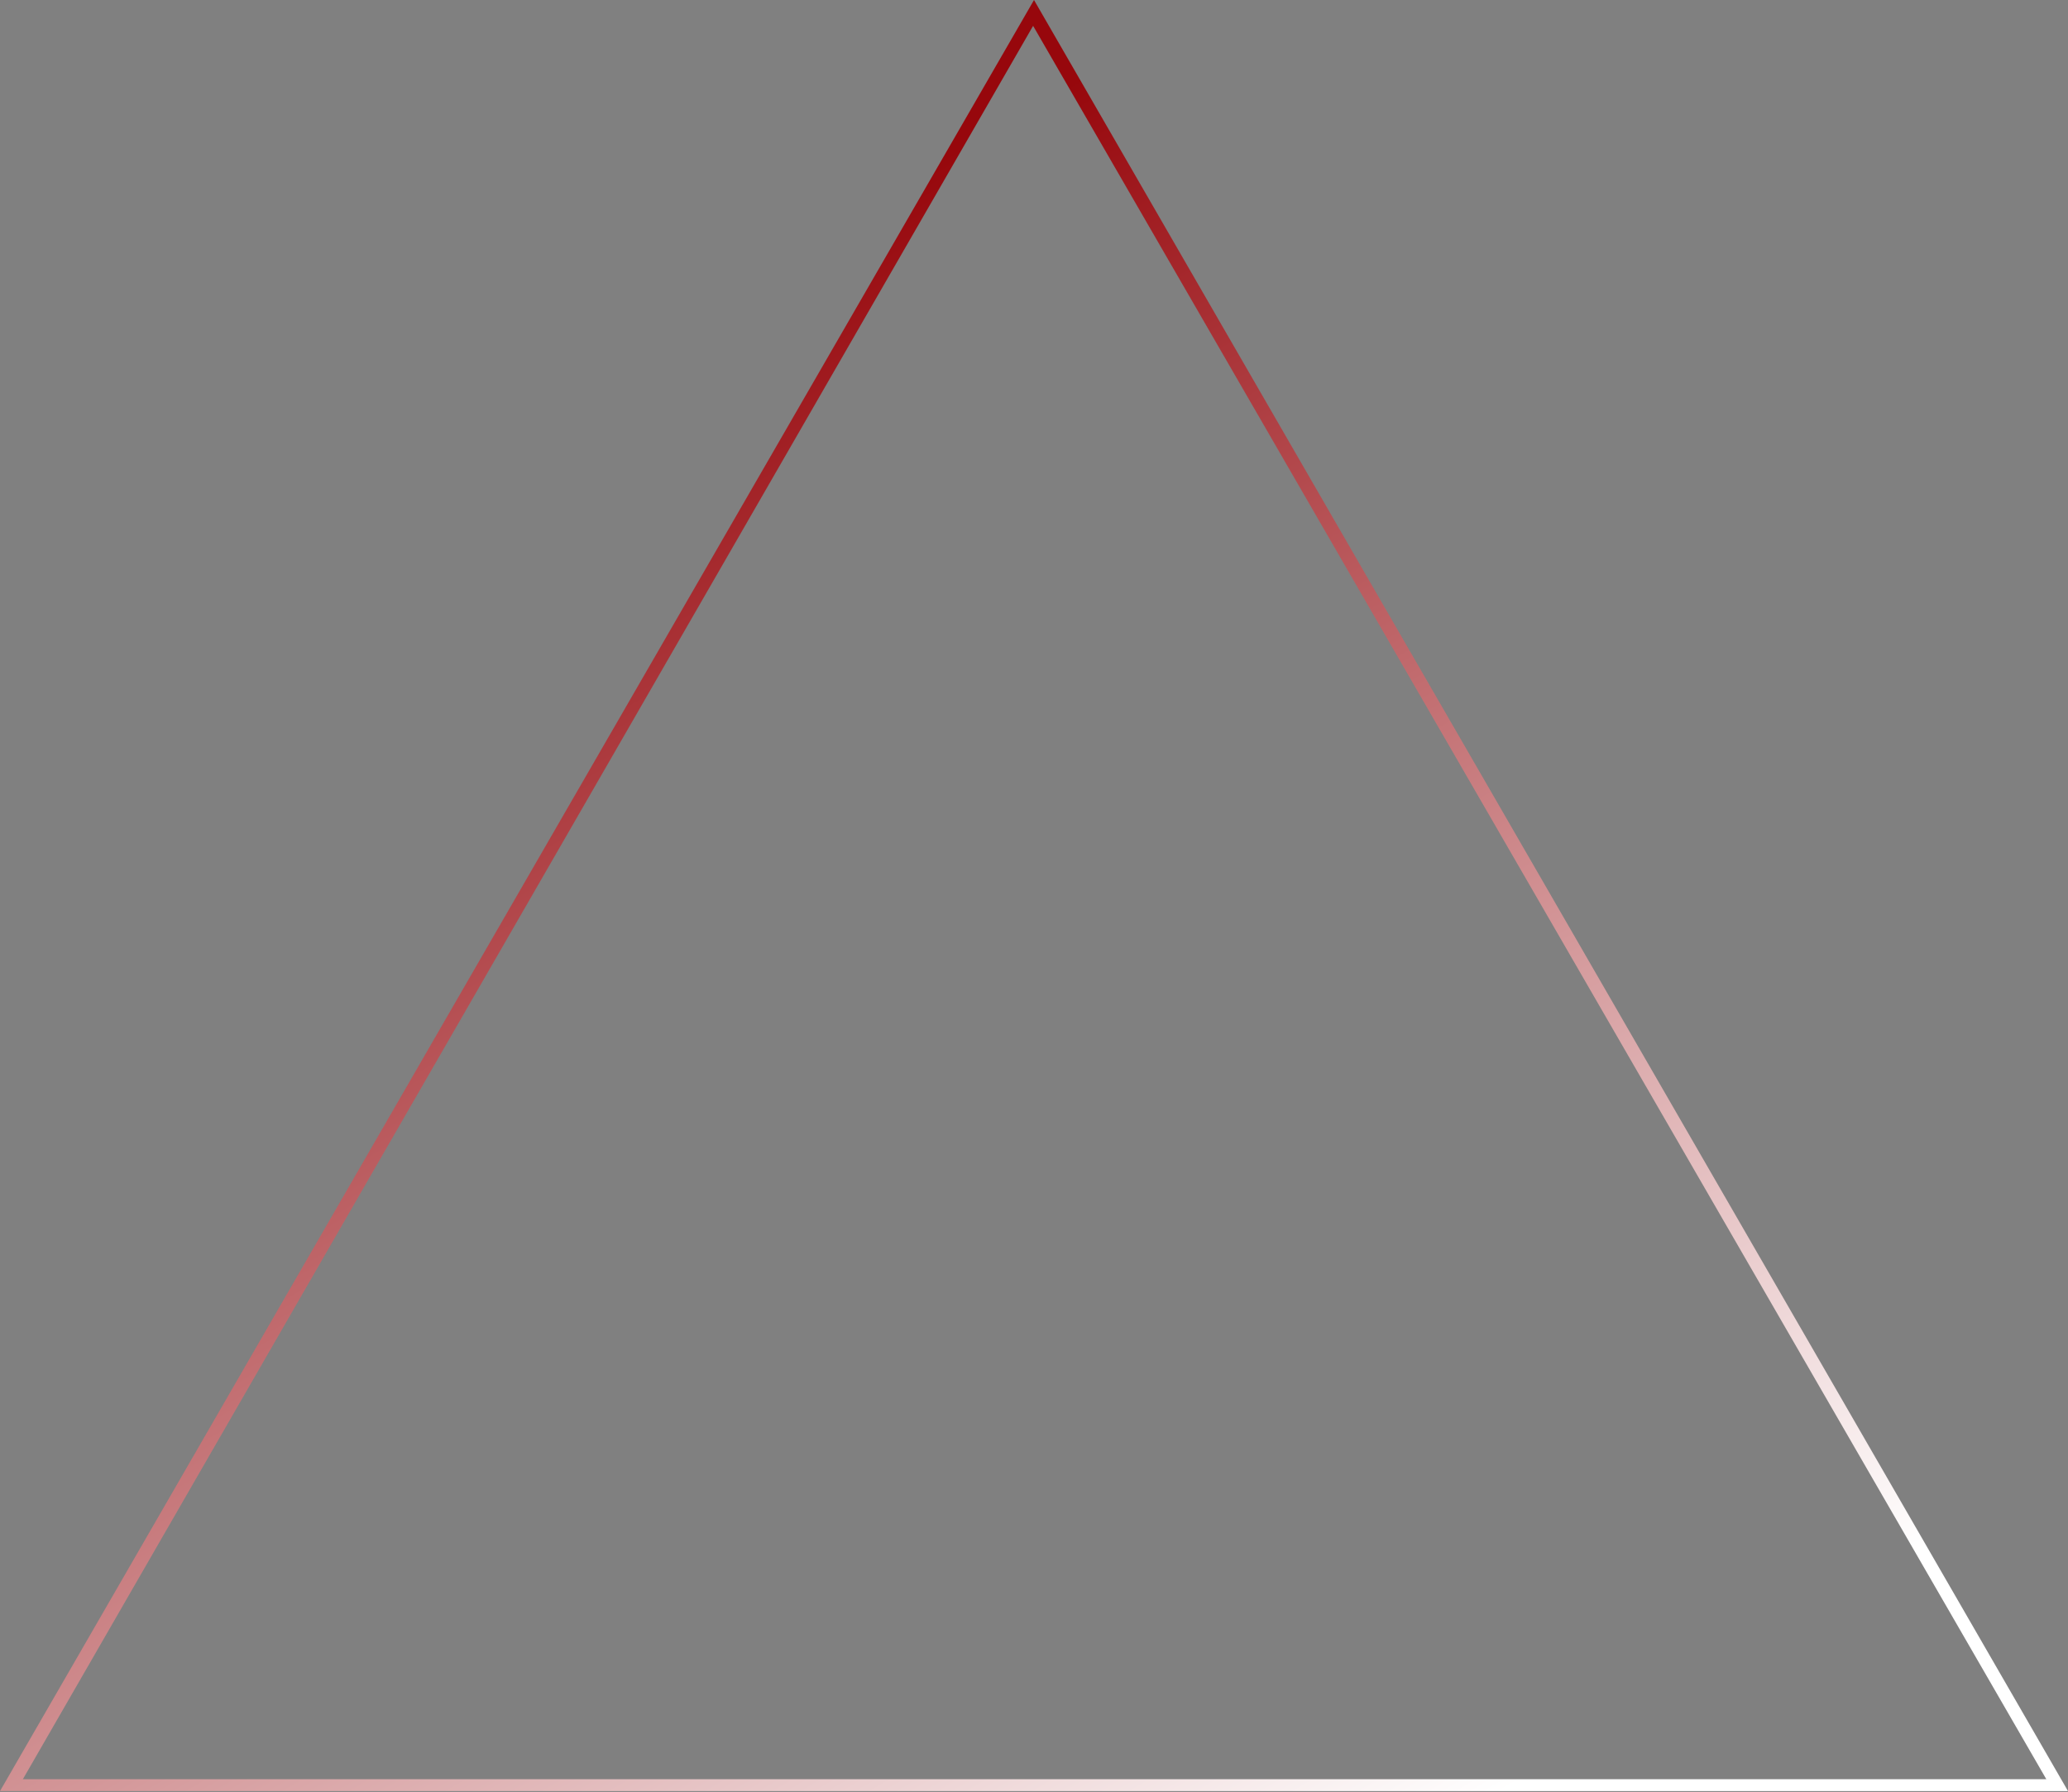 <?xml version="1.0" encoding="UTF-8"?>
<svg width="696px" height="603px" viewBox="0 0 696 603" version="1.1" xmlns="http://www.w3.org/2000/svg" xmlns:xlink="http://www.w3.org/1999/xlink">
    <rect x="0" y="0" width="696" height="603" fill="#808080" stroke="none"/>
    <!-- Generator: Sketch 55.2 (78181) - https://sketchapp.com -->
    <title>Shape</title>
    <desc>Created with Sketch.</desc>
    <defs>
        <linearGradient x1="12.5%" y1="31.255%" x2="62.498%" y2="106.246%" id="linearGradient-1">
            <stop stop-color="#97070C" offset="0%"></stop>
            <stop stop-color="#FFFFFF" offset="100%"></stop>
        </linearGradient>
    </defs>
    <g id="Page-1" stroke="none" stroke-width="1" fill="none" fill-rule="evenodd">
        <g id="triangle_systema_technologies_geneve_services_it_solution" transform="translate(0, -49)" fill="url(#linearGradient-1)" fill-rule="nonzero">
            <path d="M348,49 L0,651.7 L696,651.7 L348,49 Z M347.7,57.7 L688.7,647.7 L7.7,647.7 L347.7,57.7 Z" id="Shape"></path>
        </g>
    </g>
</svg>
